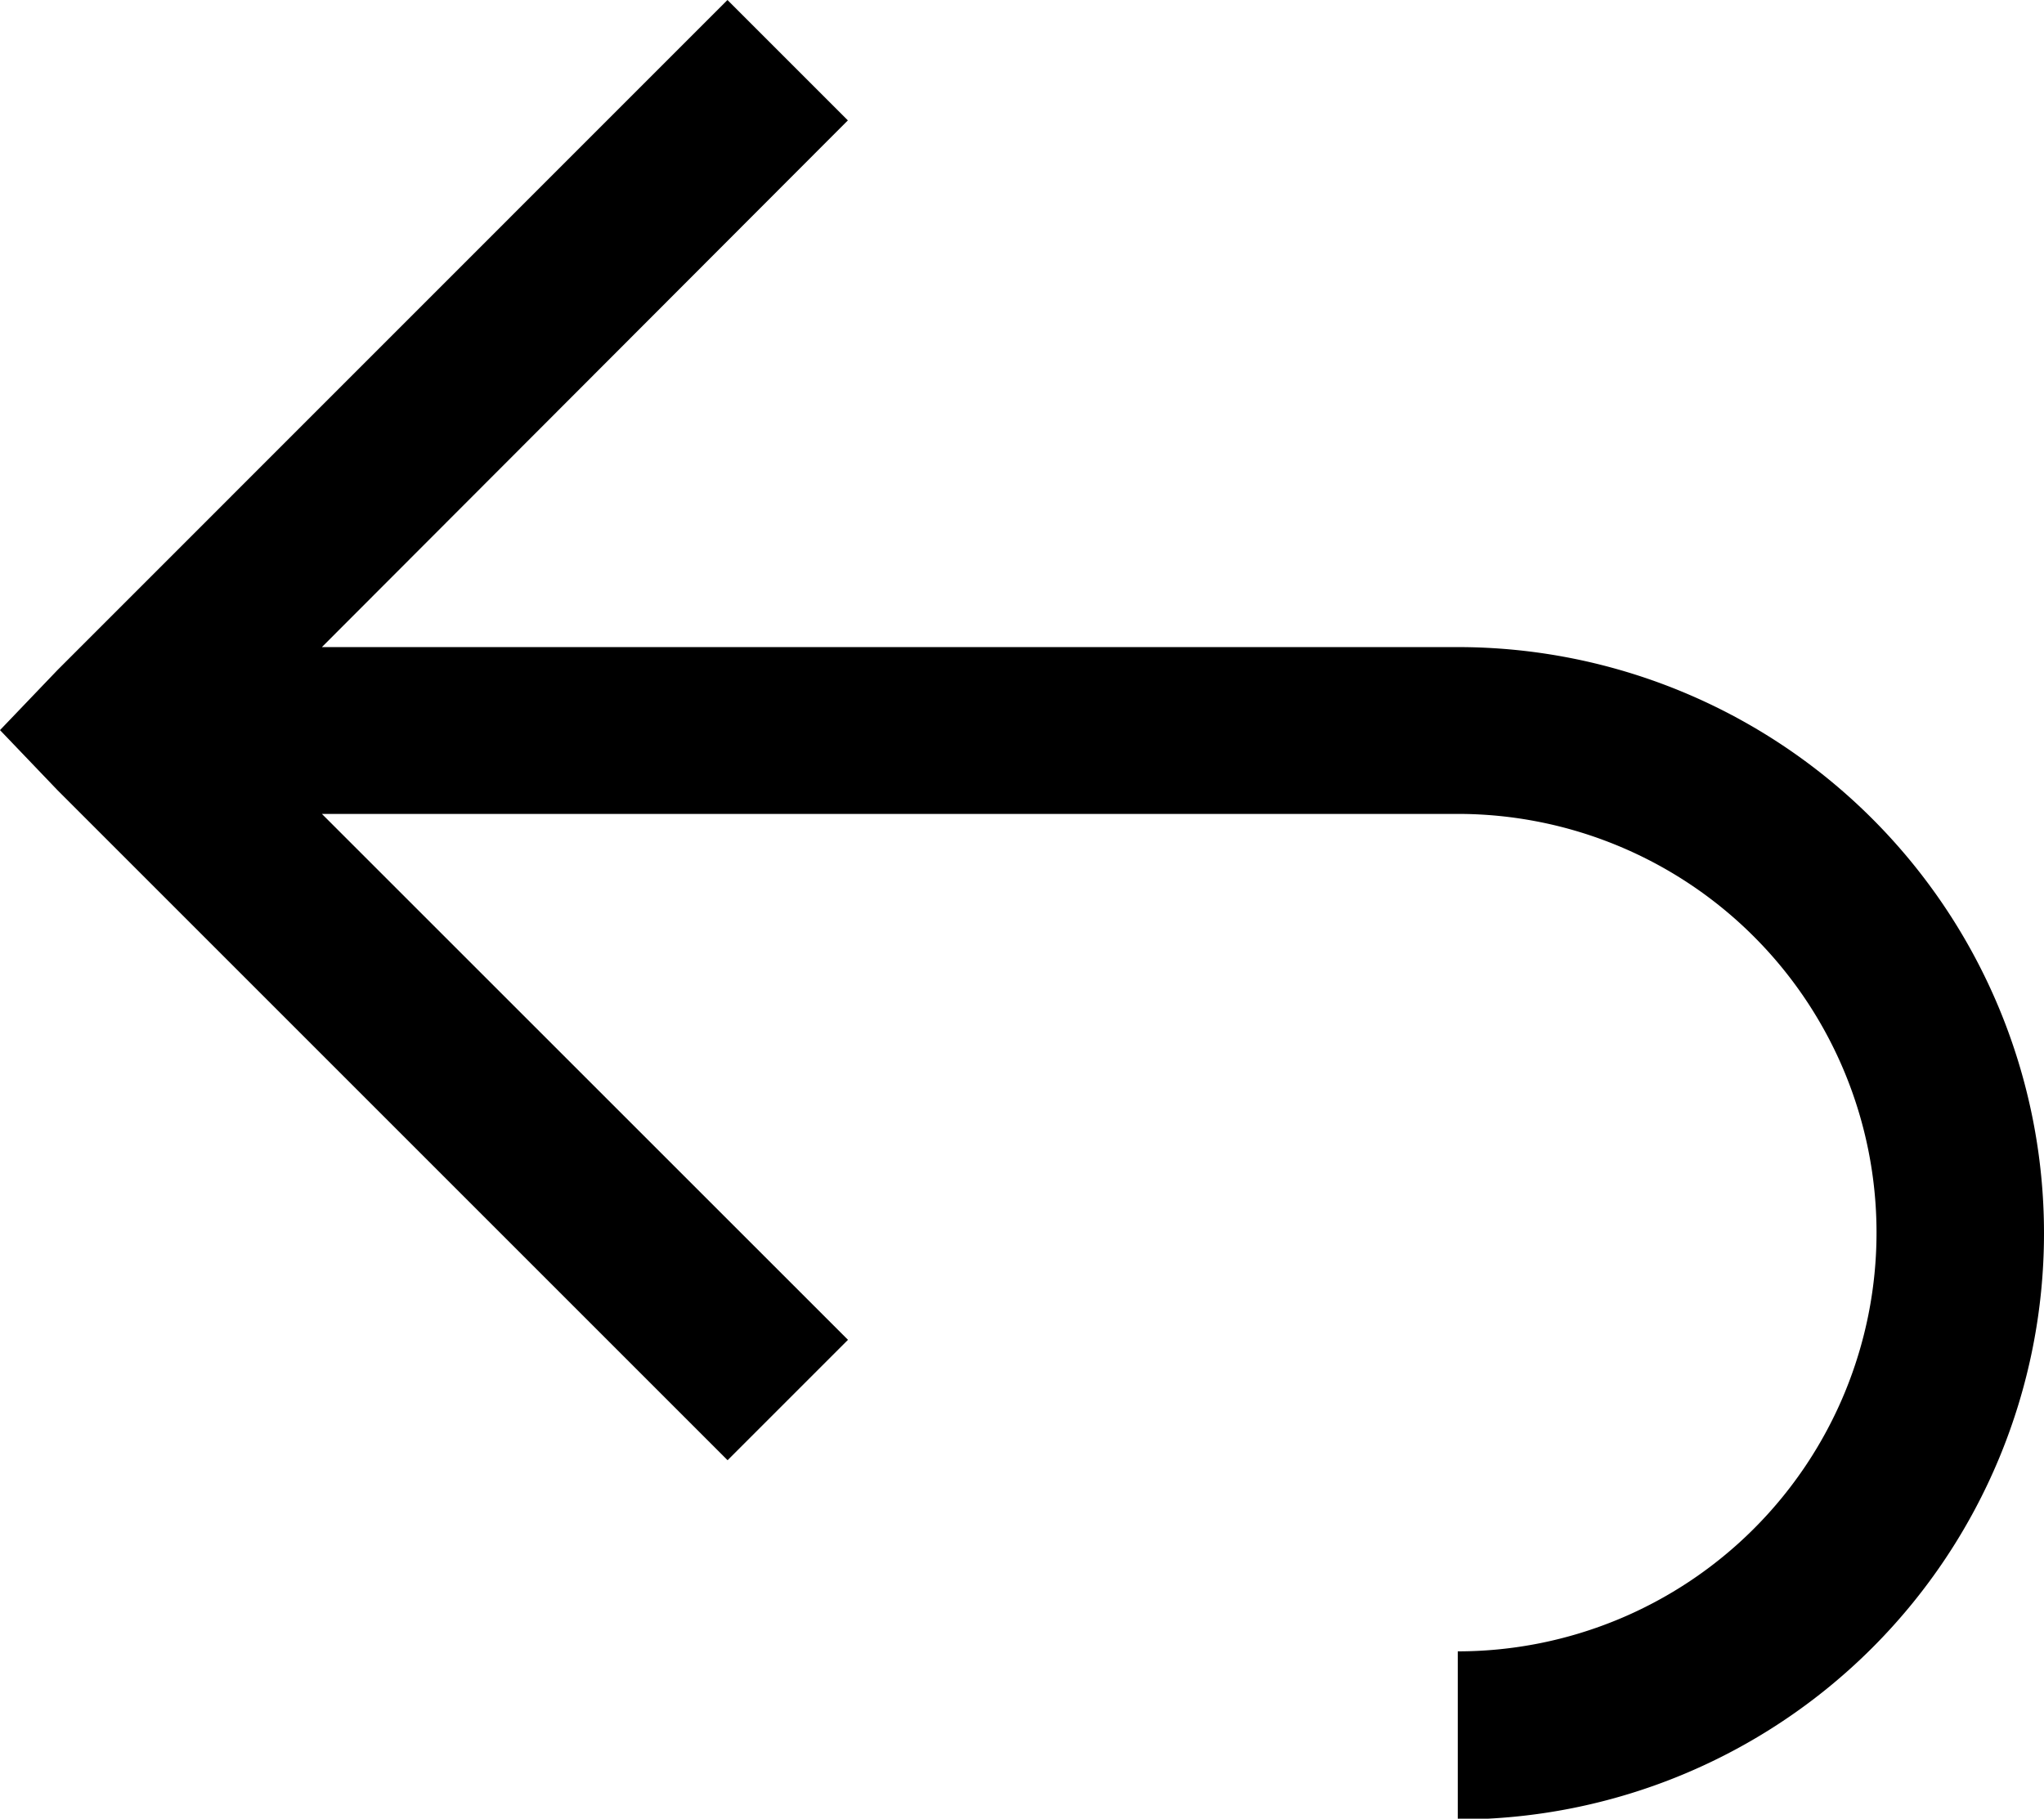 <svg xmlns="http://www.w3.org/2000/svg" width="15.805" height="14.064" viewBox="0 0 15.805 14.064">
  <path id="reply-solid" d="M9.219,5.281,4.039,10.462l-.445.465.445.465,5.181,5.181.931-.931L6.083,11.575h8.783a3.238,3.238,0,0,1,0,6.476v1.3a4.533,4.533,0,0,0,0-9.066H6.083L10.15,6.212Z" transform="translate(-3.594 -5.281)"/>
</svg>
